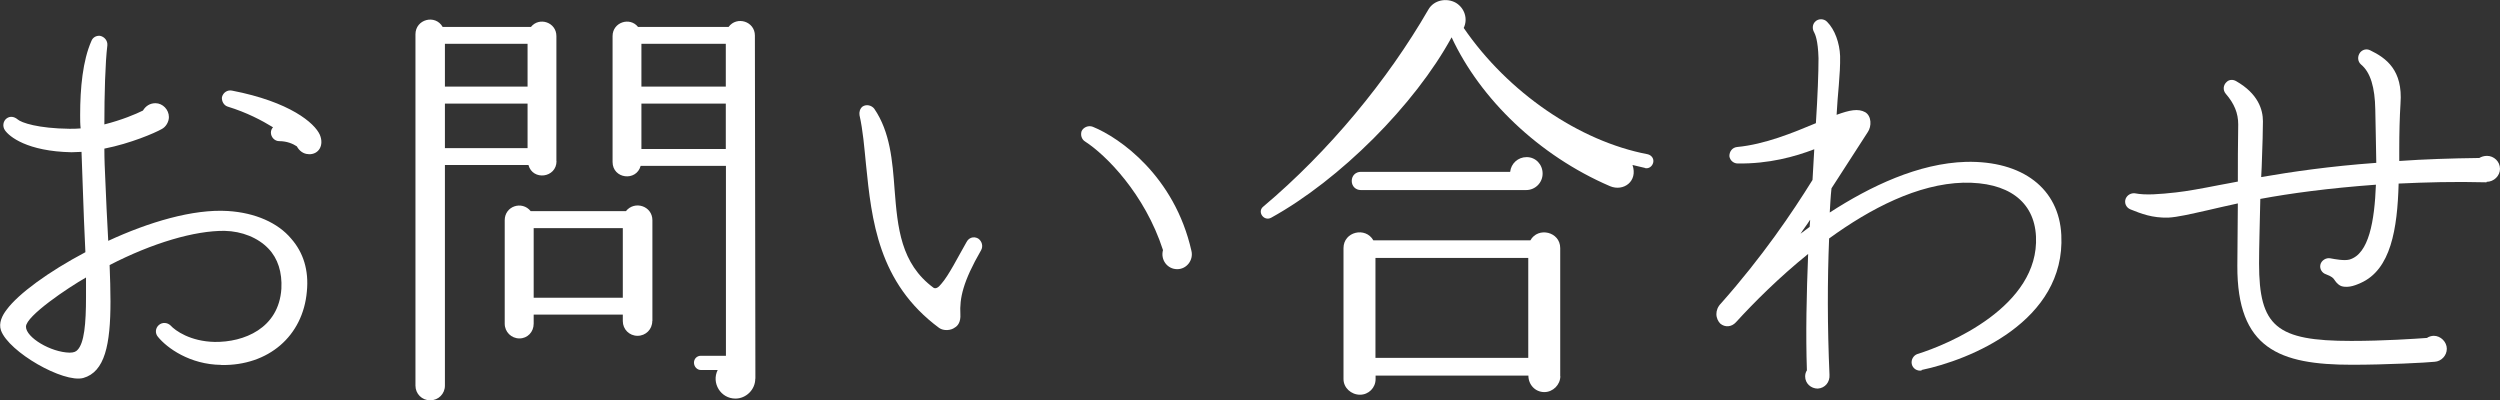 <svg width="306" height="49" viewBox="0 0 306 49" fill="none" xmlns="http://www.w3.org/2000/svg">
<rect x="0" y="0" width="306" height="49" fill="#333333" stroke="none"/>
<g clip-path="url(#clip0_146_495)">
<path d="M27.061 44.662C23.241 44.616 20.445 42.6 19.329 41.225C18.963 40.798 19.009 40.171 19.436 39.79C19.864 39.408 20.491 39.469 20.873 39.835C21.453 40.477 23.302 41.791 26.282 41.852C29.827 41.897 34.121 40.217 34.441 35.345C34.548 33.328 34.014 31.633 32.852 30.426C31.584 29.098 29.613 28.303 27.504 28.258C23.852 28.212 18.657 29.739 13.416 32.443C13.477 34.031 13.523 35.513 13.523 36.888C13.523 42.188 12.835 45.517 10.192 46.266C7.762 46.907 1.085 43.089 0.122 40.446C-0.199 39.545 0.275 38.598 0.81 37.911C2.246 35.956 5.944 33.252 10.452 30.869C10.345 28.853 10.192 24.775 10.131 22.881L9.978 18.589C9.55 18.589 9.183 18.635 8.756 18.635C3.346 18.528 1.131 16.725 0.596 15.931C0.275 15.458 0.382 14.816 0.81 14.495C1.238 14.175 1.757 14.281 2.139 14.602C2.613 15.03 4.676 15.717 8.496 15.763C8.97 15.763 9.397 15.763 9.871 15.717C9.81 15.183 9.81 14.663 9.81 14.083C9.81 10.753 10.131 7.408 11.185 5.025C11.338 4.598 11.766 4.338 12.239 4.384C12.774 4.491 13.187 4.964 13.141 5.545C12.881 7.668 12.774 11.578 12.774 15.229C14.898 14.694 16.64 13.961 17.496 13.533C17.817 12.998 18.336 12.632 19.024 12.632C19.925 12.632 20.674 13.426 20.674 14.327C20.674 14.908 20.307 15.549 19.773 15.809C18.932 16.282 16.014 17.55 12.774 18.192C12.774 19.566 12.835 20.788 12.881 21.796C12.942 23.645 13.141 27.509 13.248 29.479C18.168 27.203 23.623 25.554 27.917 25.829C31.248 26.043 34.014 27.265 35.649 29.22C37.131 30.915 37.818 33.084 37.559 35.681C37.085 41.134 32.852 44.784 27.076 44.677L27.061 44.662ZM10.543 33.955C8.312 35.223 3.178 38.675 3.178 39.988C3.178 41.302 6.204 43.119 8.526 43.165C9.061 43.165 9.321 43.013 9.474 42.844C10.314 42.004 10.528 39.622 10.528 36.338V33.955H10.543ZM37.773 18.864C37.131 18.864 36.611 18.436 36.336 17.917C35.863 17.596 35.114 17.275 34.166 17.275C33.632 17.275 33.158 16.802 33.158 16.221C33.158 15.962 33.265 15.748 33.418 15.58C32.042 14.74 30.239 13.777 27.856 13.044C27.382 12.892 27.107 12.357 27.168 11.883C27.321 11.303 27.856 10.982 28.391 11.089C35.496 12.464 38.506 15.06 39.148 16.496C39.683 17.764 39.041 18.925 37.773 18.879V18.864Z" fill="white"/>
<path d="M68.119 19.719C68.119 21.781 65.2 22.148 64.681 20.193H54.458V47.198C54.458 48.206 53.664 49 52.655 49C51.647 49 50.852 48.206 50.852 47.198V4.2C50.852 2.352 53.282 1.711 54.183 3.299H64.986C65.995 2.031 68.103 2.719 68.103 4.414V19.719H68.119ZM54.458 10.6H64.574V5.361H54.458V10.6ZM54.458 18.131H64.574V12.678H54.458V18.131ZM79.838 39.301C79.838 40.309 79.044 41.103 78.035 41.103C77.027 41.103 76.232 40.309 76.232 39.301V38.507H65.322V39.622C65.322 40.63 64.574 41.424 63.58 41.424C62.587 41.424 61.777 40.63 61.777 39.622V26.959C61.777 25.218 63.901 24.531 64.956 25.844H76.614C77.669 24.515 79.854 25.203 79.854 26.959V39.301H79.838ZM65.322 36.444H76.232V27.922H65.322V36.444ZM92.445 46.358C92.445 47.686 91.329 48.786 90.015 48.786C88.212 48.786 87.051 46.877 87.845 45.288H85.782C85.309 45.288 84.942 44.861 84.942 44.387C84.942 43.914 85.309 43.547 85.782 43.547H88.854V20.3H78.417C77.883 22.255 74.979 21.888 74.979 19.826V4.414C74.979 2.719 77.103 2.031 78.097 3.299H89.175C90.183 1.925 92.399 2.612 92.399 4.353L92.46 46.342L92.445 46.358ZM78.509 10.6H88.838V5.361H78.509V10.6ZM78.509 18.238H88.838V12.678H78.509V18.238Z" fill="white"/>
<path d="M117.55 38.461C117.611 39.408 117.229 39.897 116.863 40.095C116.389 40.462 115.487 40.523 114.953 40.141C107.481 34.627 106.686 26.898 105.998 20.131C105.785 18.008 105.632 16.008 105.204 14.098C105.143 13.732 105.25 13.304 105.571 13.044C106.044 12.723 106.686 12.892 107.007 13.304C108.963 16.16 109.238 19.704 109.498 23.202C109.864 27.86 110.246 32.259 114.265 35.223C114.525 35.375 114.846 35.223 115.212 34.749C116.114 33.741 117.275 31.419 118.284 29.663C118.543 29.128 119.124 28.869 119.72 29.189C120.194 29.51 120.362 30.136 120.087 30.625C117.856 34.489 117.443 36.506 117.55 38.461ZM144.092 32.947C142.869 32.947 142.029 31.786 142.35 30.61C140.119 23.721 135.352 18.955 132.815 17.321C132.387 17.061 132.234 16.527 132.387 16.053C132.601 15.58 133.228 15.305 133.762 15.519C137.048 16.848 143.771 21.552 145.834 30.717C146.094 31.832 145.253 32.947 144.092 32.947Z" fill="white"/>
<path d="M201.361 20.559L199.818 20.193C200.506 22.209 198.703 23.477 197.068 22.789C188.328 19.032 181.176 12.097 177.677 4.567C173.17 12.83 164.017 21.995 155.582 26.654C154.681 27.127 153.84 25.905 154.635 25.279C162.626 18.558 169.839 9.821 174.82 1.191C175.508 -0.031 177.097 -0.29 178.212 0.351C179.266 0.993 179.694 2.306 179.159 3.421C184.569 11.318 193.309 17.291 201.667 18.879C202.141 18.986 202.462 19.414 202.355 19.887C202.248 20.361 201.82 20.681 201.346 20.575L201.361 20.559ZM190.986 46.037C190.986 47.091 190.085 47.992 189.03 47.992C187.915 47.992 187.075 47.091 187.075 45.976H168.372V46.403C168.372 47.457 167.531 48.313 166.462 48.313C165.392 48.313 164.445 47.473 164.445 46.403V30.365C164.445 28.349 167.149 27.723 168.097 29.418H187.319C188.266 27.723 190.971 28.364 190.971 30.365V46.037H190.986ZM186.8 23.263H166.569C165.927 23.263 165.453 22.789 165.453 22.148C165.453 21.506 165.927 21.033 166.569 21.033H184.844C184.951 20.025 185.791 19.23 186.861 19.23C187.976 19.23 188.816 20.131 188.816 21.247C188.816 22.362 187.915 23.263 186.8 23.263ZM168.356 43.807H187.059V31.572H168.356V43.807Z" fill="white"/>
<path d="M235.222 45.349C234.642 45.456 234.107 45.09 234 44.555C233.893 44.021 234.214 43.501 234.687 43.333C238.446 42.172 249.631 37.514 249.204 28.93C248.99 24.637 245.766 22.255 240.311 22.362C234.749 22.514 228.973 25.493 223.884 29.189C223.67 34.276 223.67 39.988 223.93 45.869C223.991 46.77 223.395 47.503 222.494 47.564C221.653 47.564 220.951 46.923 220.951 46.083C220.951 45.823 221.012 45.548 221.165 45.334C221.012 40.935 221.119 36.017 221.317 31.083C217.772 33.94 214.701 37.01 212.47 39.453C211.935 40.034 211.141 40.095 210.56 39.606C210.3 39.347 210.086 38.919 210.086 38.445C210.086 38.018 210.239 37.544 210.667 37.117C215.694 31.45 219.361 26.043 221.852 22.026L222.066 18.268C219.728 19.169 216.504 20.07 212.684 20.009C212.21 20.009 211.737 19.643 211.676 19.108C211.676 18.528 212.042 18.054 212.623 17.993C216.015 17.672 219.453 16.252 222.265 15.076C222.479 11.746 222.586 8.935 222.586 7.133C222.524 4.857 222.158 4.17 222.051 3.956C221.791 3.528 221.837 2.948 222.204 2.627C222.57 2.261 223.258 2.261 223.64 2.673C224.587 3.62 225.168 5.27 225.229 6.858C225.275 9.134 224.908 11.67 224.801 14.052C226.39 13.472 227.445 13.258 228.3 13.732C229.095 14.205 229.095 15.473 228.621 16.16L224.175 23.049C224.068 23.996 224.022 24.958 223.961 26.012C228.942 22.789 234.825 19.979 240.647 19.811C247.584 19.658 252.03 23.095 252.305 28.762C252.84 39.347 241.075 44.066 235.192 45.288L235.222 45.349ZM221.547 26.913C221.18 27.494 220.752 28.028 220.385 28.609L221.501 27.769L221.562 26.929L221.547 26.913Z" fill="white"/>
<path d="M304.35 22.316C300.423 22.209 296.832 22.316 293.593 22.468C293.44 28.028 292.645 33.008 288.932 34.642C288.565 34.795 287.496 35.33 286.548 35.009C286.075 34.795 285.861 34.428 285.708 34.215C285.601 34.062 285.448 33.848 284.7 33.573C284.226 33.42 283.905 32.931 284.012 32.412C284.119 31.893 284.699 31.511 285.234 31.618C285.815 31.725 286.93 31.939 287.572 31.771C289.956 31.083 290.643 27.051 290.812 22.606C284.99 23.034 280.375 23.66 276.662 24.347C276.601 27.311 276.509 30.274 276.509 32.244C276.509 39.973 278.633 41.729 287.786 41.729C291.759 41.729 295.579 41.47 297.061 41.363C297.275 41.21 297.596 41.103 297.902 41.103C298.742 41.103 299.491 41.852 299.491 42.692C299.491 43.532 298.803 44.234 298.008 44.28C297.061 44.387 292.019 44.647 287.893 44.647C279 44.647 273.805 42.692 273.851 32.519L273.912 24.897C272.475 25.218 271.268 25.478 270.199 25.737C268.075 26.211 266.547 26.577 265.385 26.638C263.43 26.684 262.1 26.165 260.771 25.63C260.236 25.416 259.976 24.836 260.19 24.301C260.404 23.828 260.878 23.614 261.306 23.66C262.635 23.92 264.377 23.767 266.333 23.553C267.708 23.4 269.465 23.079 271.635 22.652C272.384 22.499 273.117 22.392 273.912 22.224C273.912 20.681 273.912 17.199 273.958 15.229C273.958 13.854 273.484 12.693 272.43 11.471C272.063 11.043 272.109 10.417 272.537 10.035C272.857 9.714 273.331 9.714 273.698 9.928C276.402 11.471 276.983 13.426 276.983 14.847C276.983 15.641 276.937 17.764 276.83 20.452L276.769 21.674C280.482 21.033 285.143 20.345 290.857 19.933C290.857 18.711 290.796 17.596 290.796 16.542L290.735 13.411C290.689 10.707 290.155 8.859 288.993 7.897C288.565 7.53 288.52 6.889 288.886 6.415C289.207 6.049 289.681 5.942 290.109 6.156C292.065 7.103 294.127 8.584 293.822 12.662C293.715 14.404 293.669 16.313 293.669 18.329V19.704C296.694 19.49 299.919 19.383 303.464 19.337C303.723 19.184 304.044 19.078 304.411 19.078C305.251 19.078 306 19.765 306 20.666C306 21.506 305.267 22.255 304.365 22.255L304.35 22.316Z" fill="white"/>
</g>
<defs>
<clipPath id="clip0_146_495">
<rect width="306" height="49" fill="white"/>
</clipPath>
</defs>
</svg>
